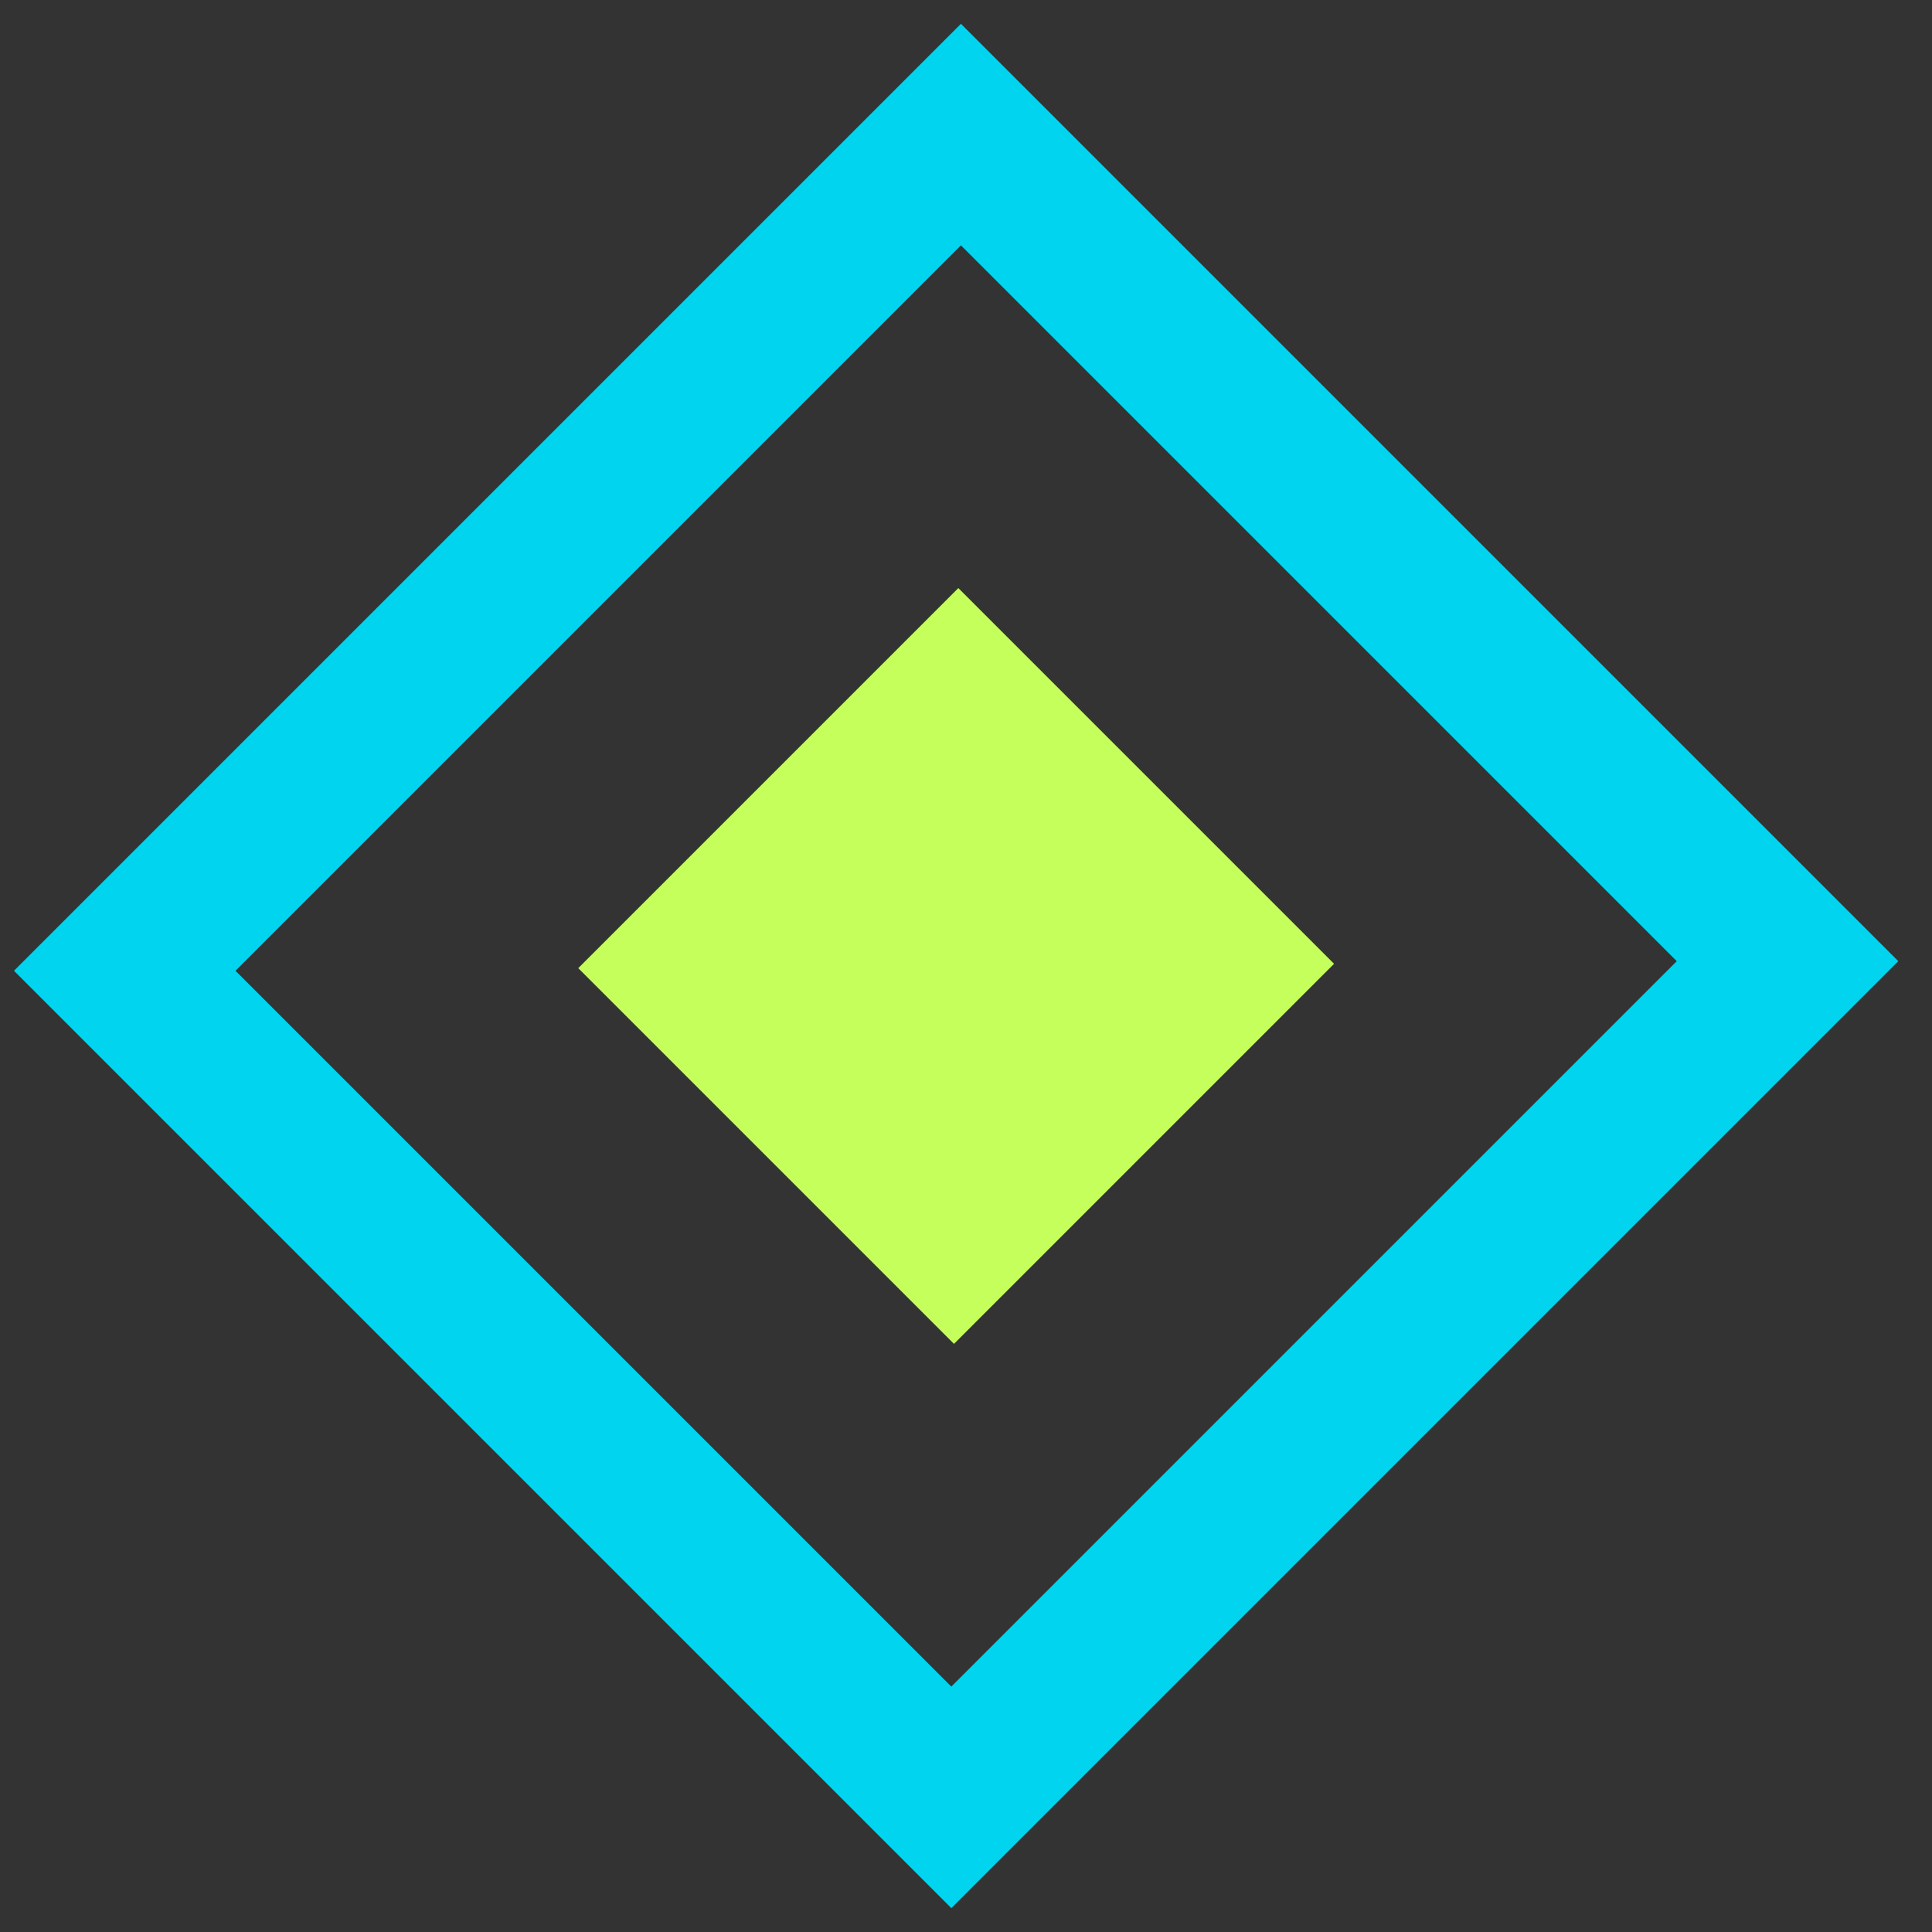<svg xmlns="http://www.w3.org/2000/svg" width="37" height="37" viewBox="0 0 37 37">
  <rect x="0" y="0" width="37" height="37" fill="#333333" stroke="none"/>
  <g fill="none" fill-rule="evenodd" transform="rotate(45 6.09 23.503)">
    <rect width="10.176" height="10.294" x="6.106" y="6.176" fill="#c5ff5b"/>
    <rect width="22.387" height="22.647" stroke="#00d4ee" stroke-width="3"/>
  </g>
</svg>
